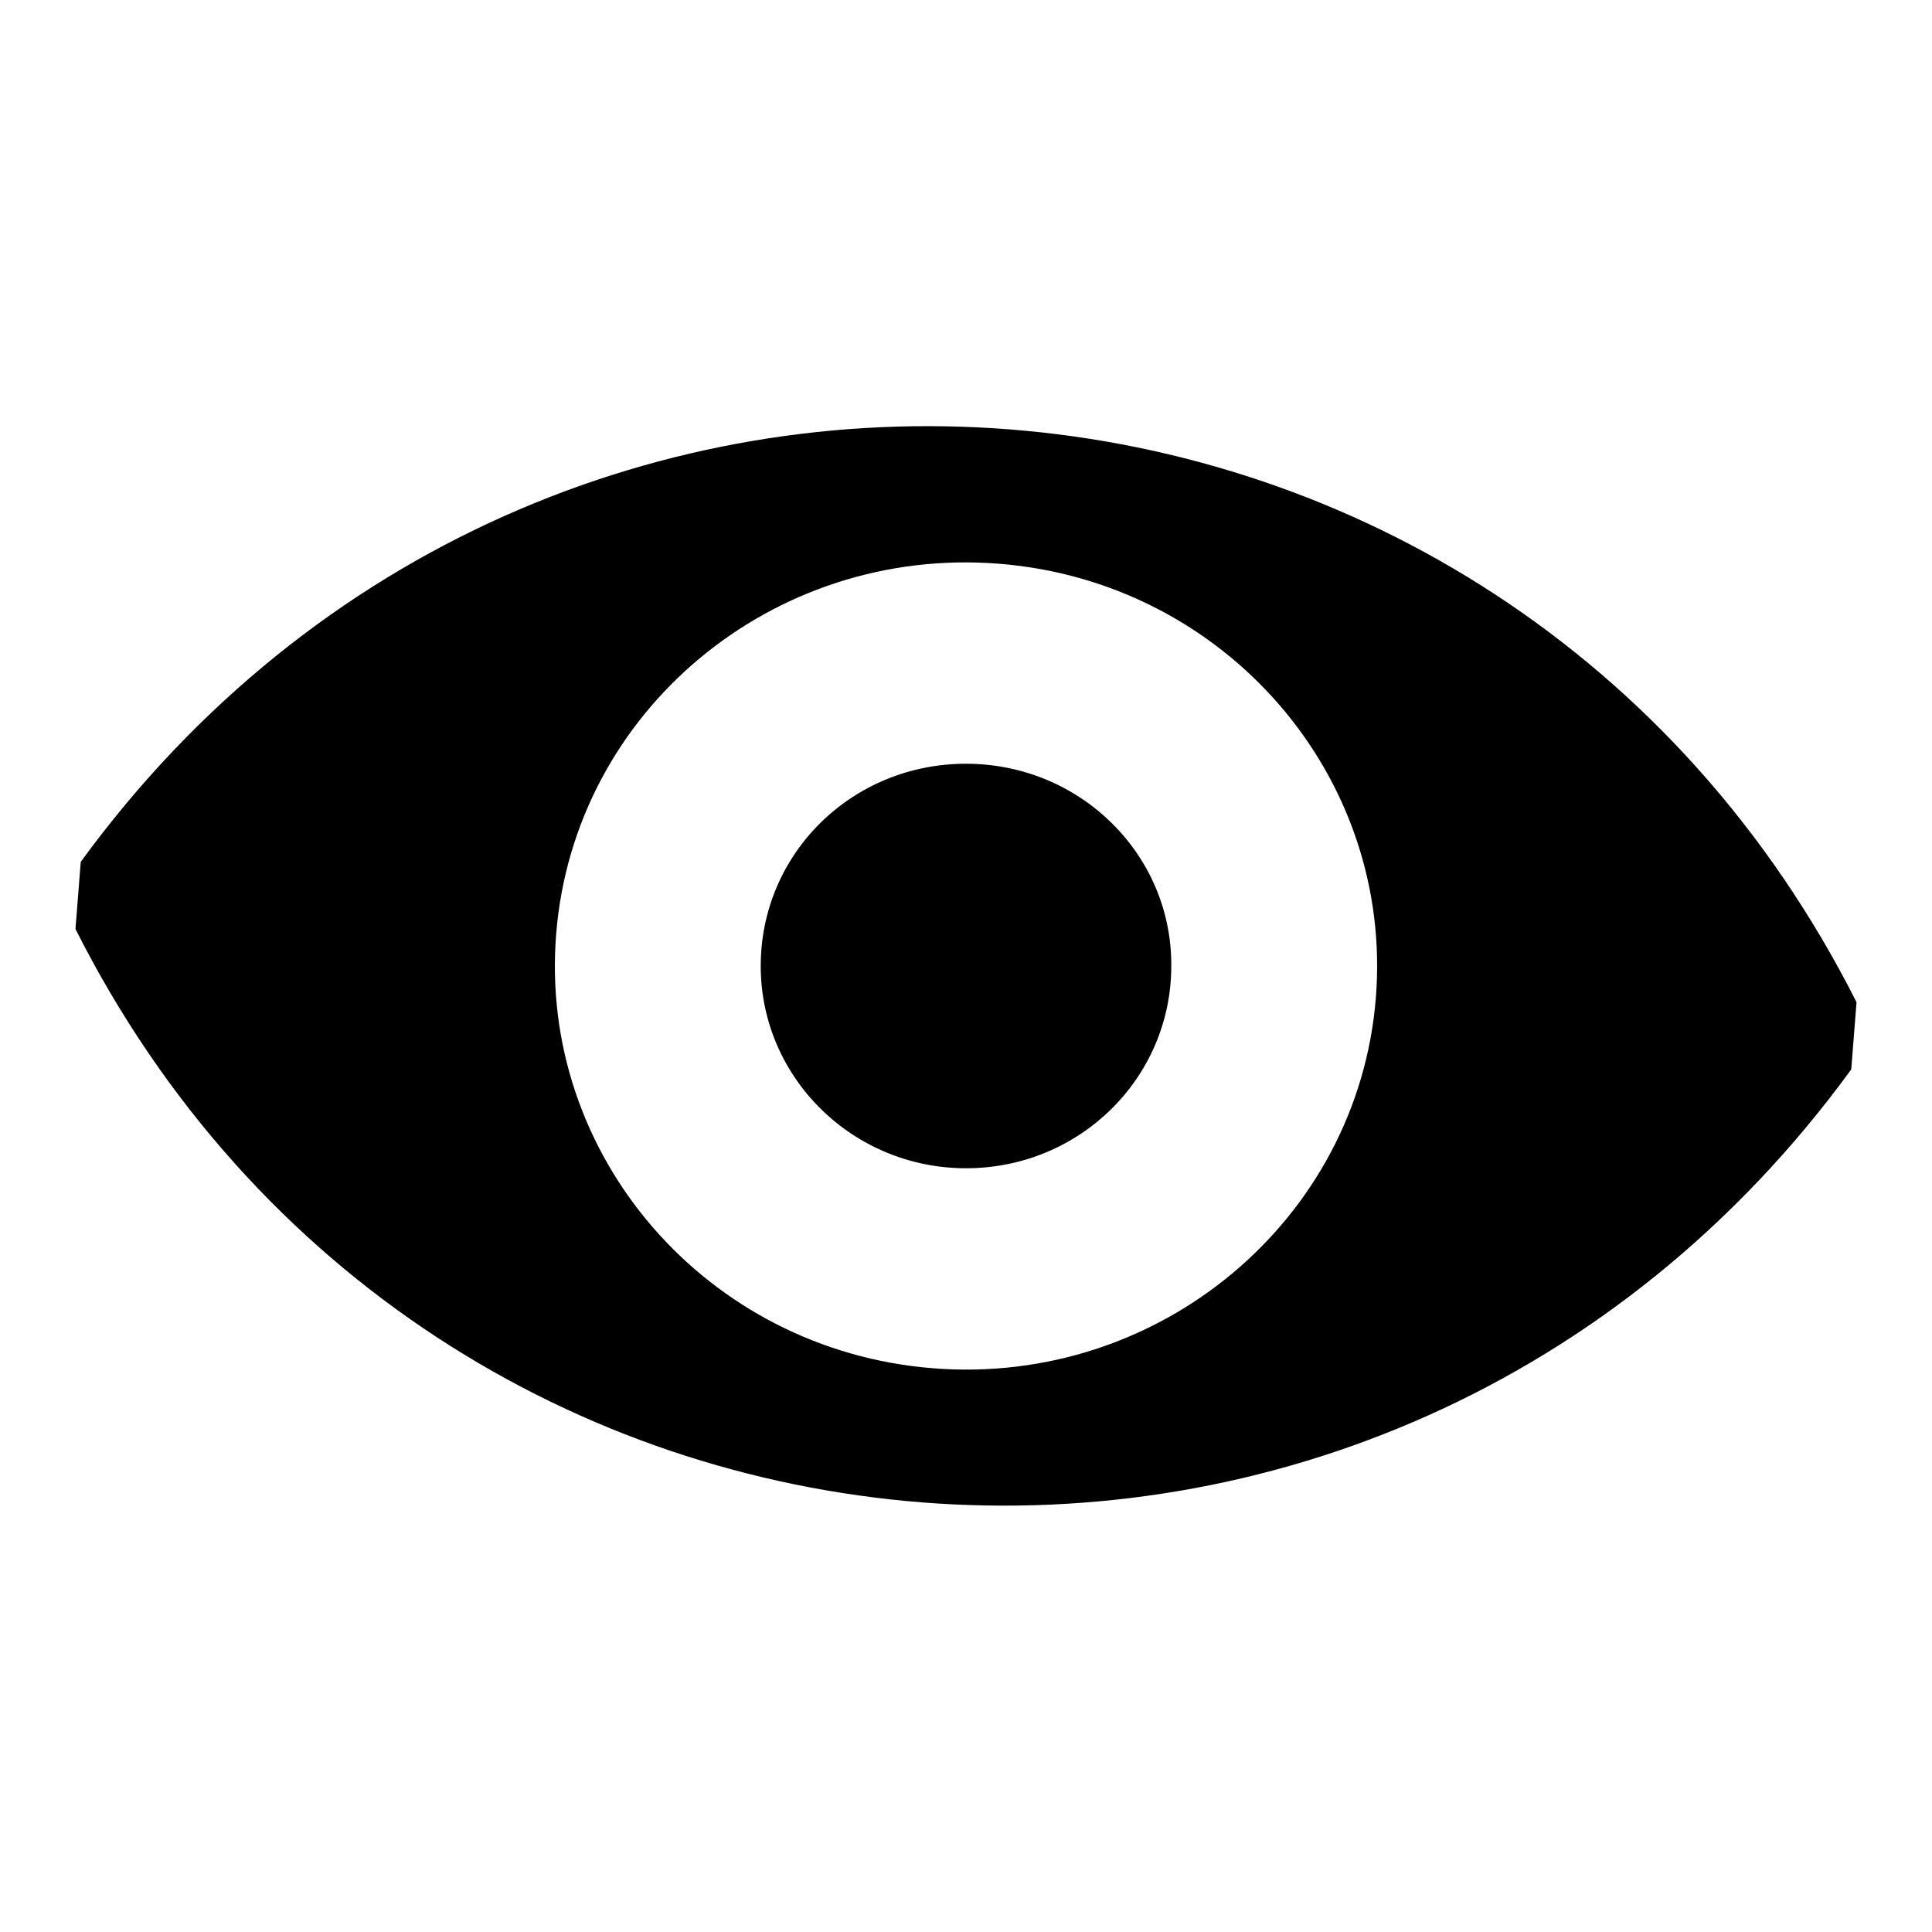 <?xml version="1.0" encoding="utf-8"?>
<!-- Svg Vector Icons : http://www.onlinewebfonts.com/icon -->
<!DOCTYPE svg PUBLIC "-//W3C//DTD SVG 1.1//EN" "http://www.w3.org/Graphics/SVG/1.1/DTD/svg11.dtd">
<svg version="1.1" xmlns="http://www.w3.org/2000/svg" xmlns:xlink="http://www.w3.org/1999/xlink" x="0px" y="0px" viewBox="0 0 256 256" enable-background="new 0 0 256 256" xml:space="preserve">
<g><g><path fill="#000000" d="M10.7,114.2l-0.7,8.9c47,93.2,173.7,103.2,235.3,18.6l0.7-8.9C199,39.7,72.3,29.7,10.7,114.2z M123.6,181.3c-30-2.4-52.3-28.2-49.9-57.6c2.4-29.5,28.7-51.4,58.7-49c30,2.4,52.3,28.2,49.9,57.6C179.9,161.7,153.6,183.7,123.6,181.3z M128,101.2c-15.1,0-27.2,11.9-27.2,26.8c0,14.8,12.2,26.8,27.2,26.8c15.1,0,27.2-12,27.2-26.8C155.3,113.2,143.1,101.2,128,101.2z"/></g></g>
</svg>